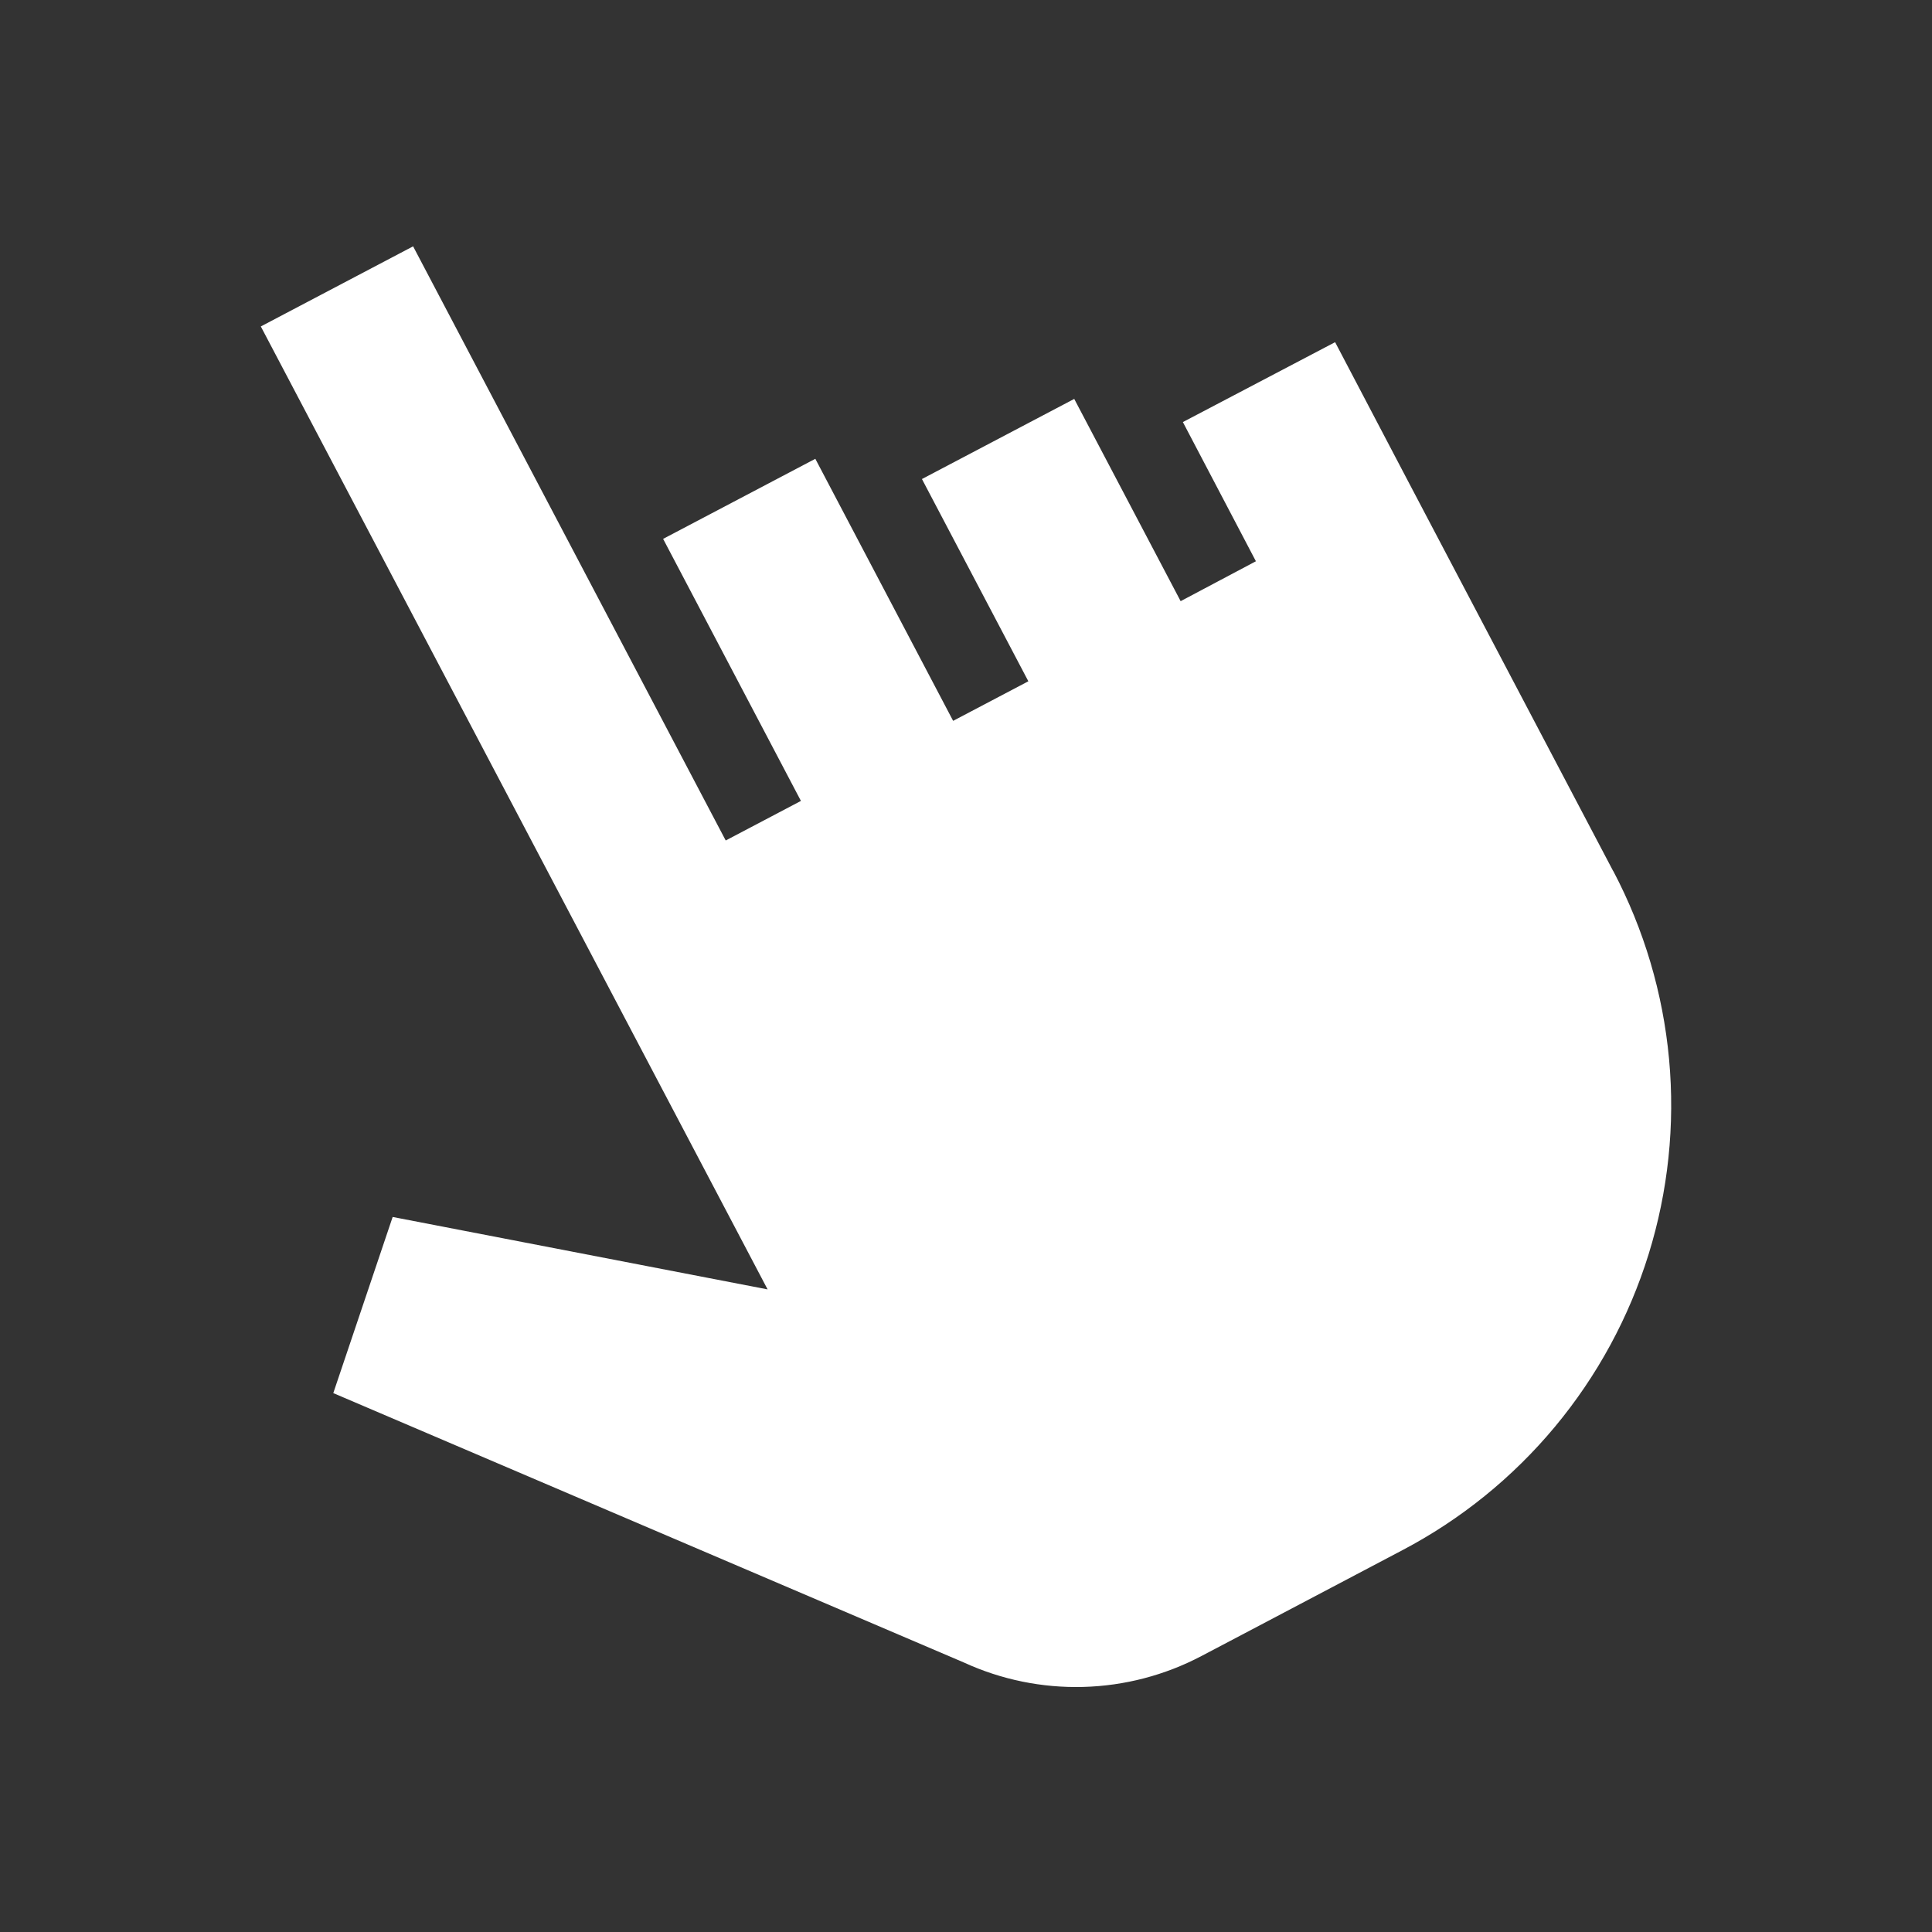 <?xml version="1.0" encoding="UTF-8"?> <svg xmlns="http://www.w3.org/2000/svg" width="800" height="800" viewBox="0 0 800 800" fill="none"><rect x="0" y="0" width="800" height="800" fill="#333333" stroke="none"/> <path d="M668.019 360.673C680.763 384.867 688.615 411.335 691.126 438.564C693.637 465.793 690.757 493.251 682.651 519.366C674.544 545.482 661.371 569.745 643.884 590.767C626.397 611.789 604.938 629.159 580.734 641.884L513.888 677.105L497.45 685.75C482.349 693.697 465.623 698.067 448.564 698.524C431.506 698.98 414.57 695.511 399.066 688.383L138.008 576.852L162.591 503.92L317.845 533.911L237.442 381.13L108 135.175L171.058 102L300.502 348.027L331.648 331.644L274.584 223.136L337.608 189.98L394.67 298.487L425.819 282.105L381.756 198.358L444.816 165.183L488.878 248.93L520.042 232.405L489.802 174.77L552.842 141.686L583.083 199.319L668.002 360.727L668.019 360.673Z" fill="white"></path> </svg> 